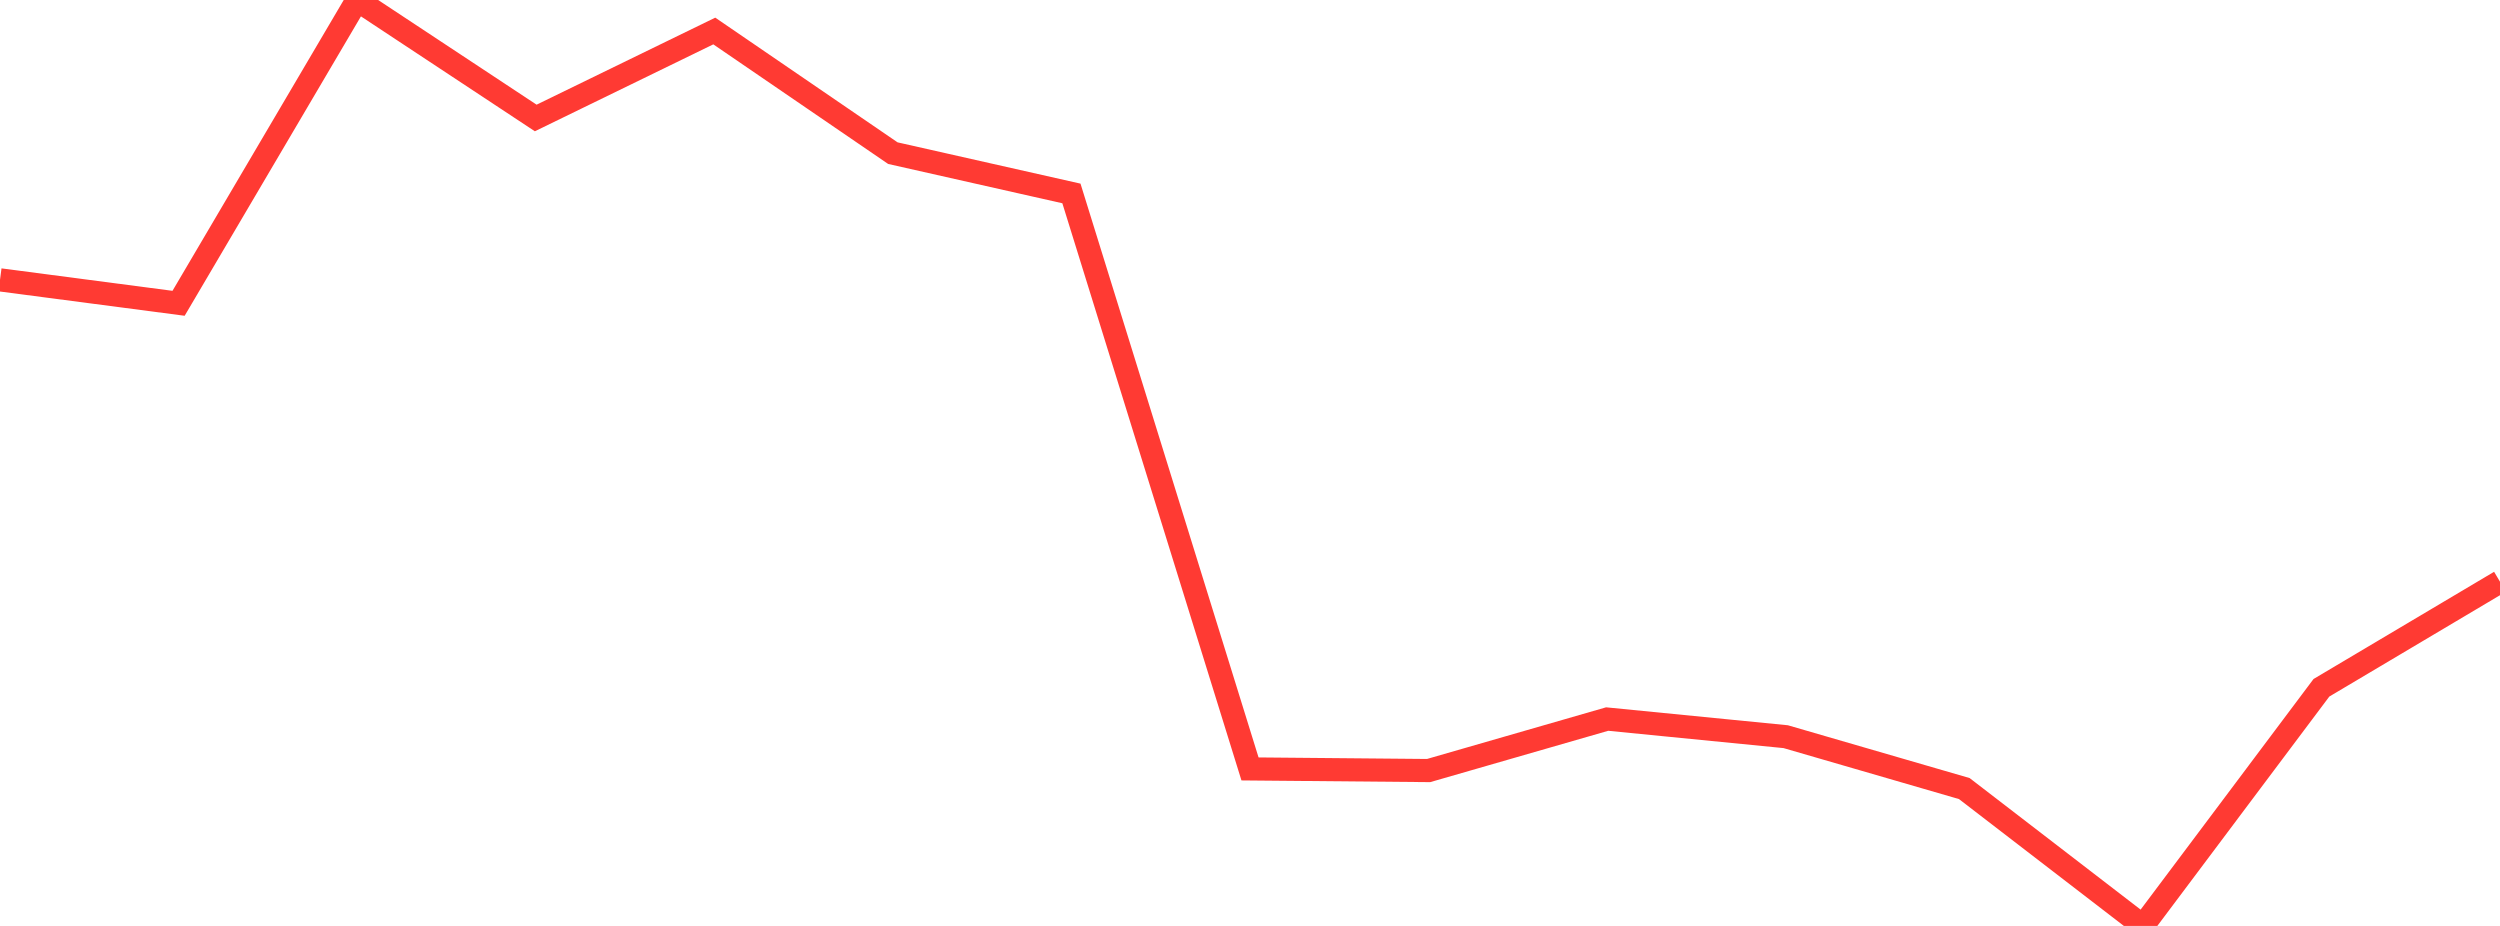 <?xml version="1.0" standalone="no"?>
<!DOCTYPE svg PUBLIC "-//W3C//DTD SVG 1.1//EN" "http://www.w3.org/Graphics/SVG/1.1/DTD/svg11.dtd">

<svg width="135" height="50" viewBox="0 0 135 50" preserveAspectRatio="none" 
  xmlns="http://www.w3.org/2000/svg"
  xmlns:xlink="http://www.w3.org/1999/xlink">


<polyline points="0.0, 15.112 9.643, 16.378 19.286, 0.0 28.929, 6.371 38.571, 1.674 48.214, 8.27 57.857, 10.446 67.5, 41.522 77.143, 41.61 86.786, 38.829 96.429, 39.781 106.071, 42.582 115.714, 50.0 125.357, 37.14 135.0, 31.414" fill="none" stroke="#ff3a33" stroke-width="1.25"/>

</svg>